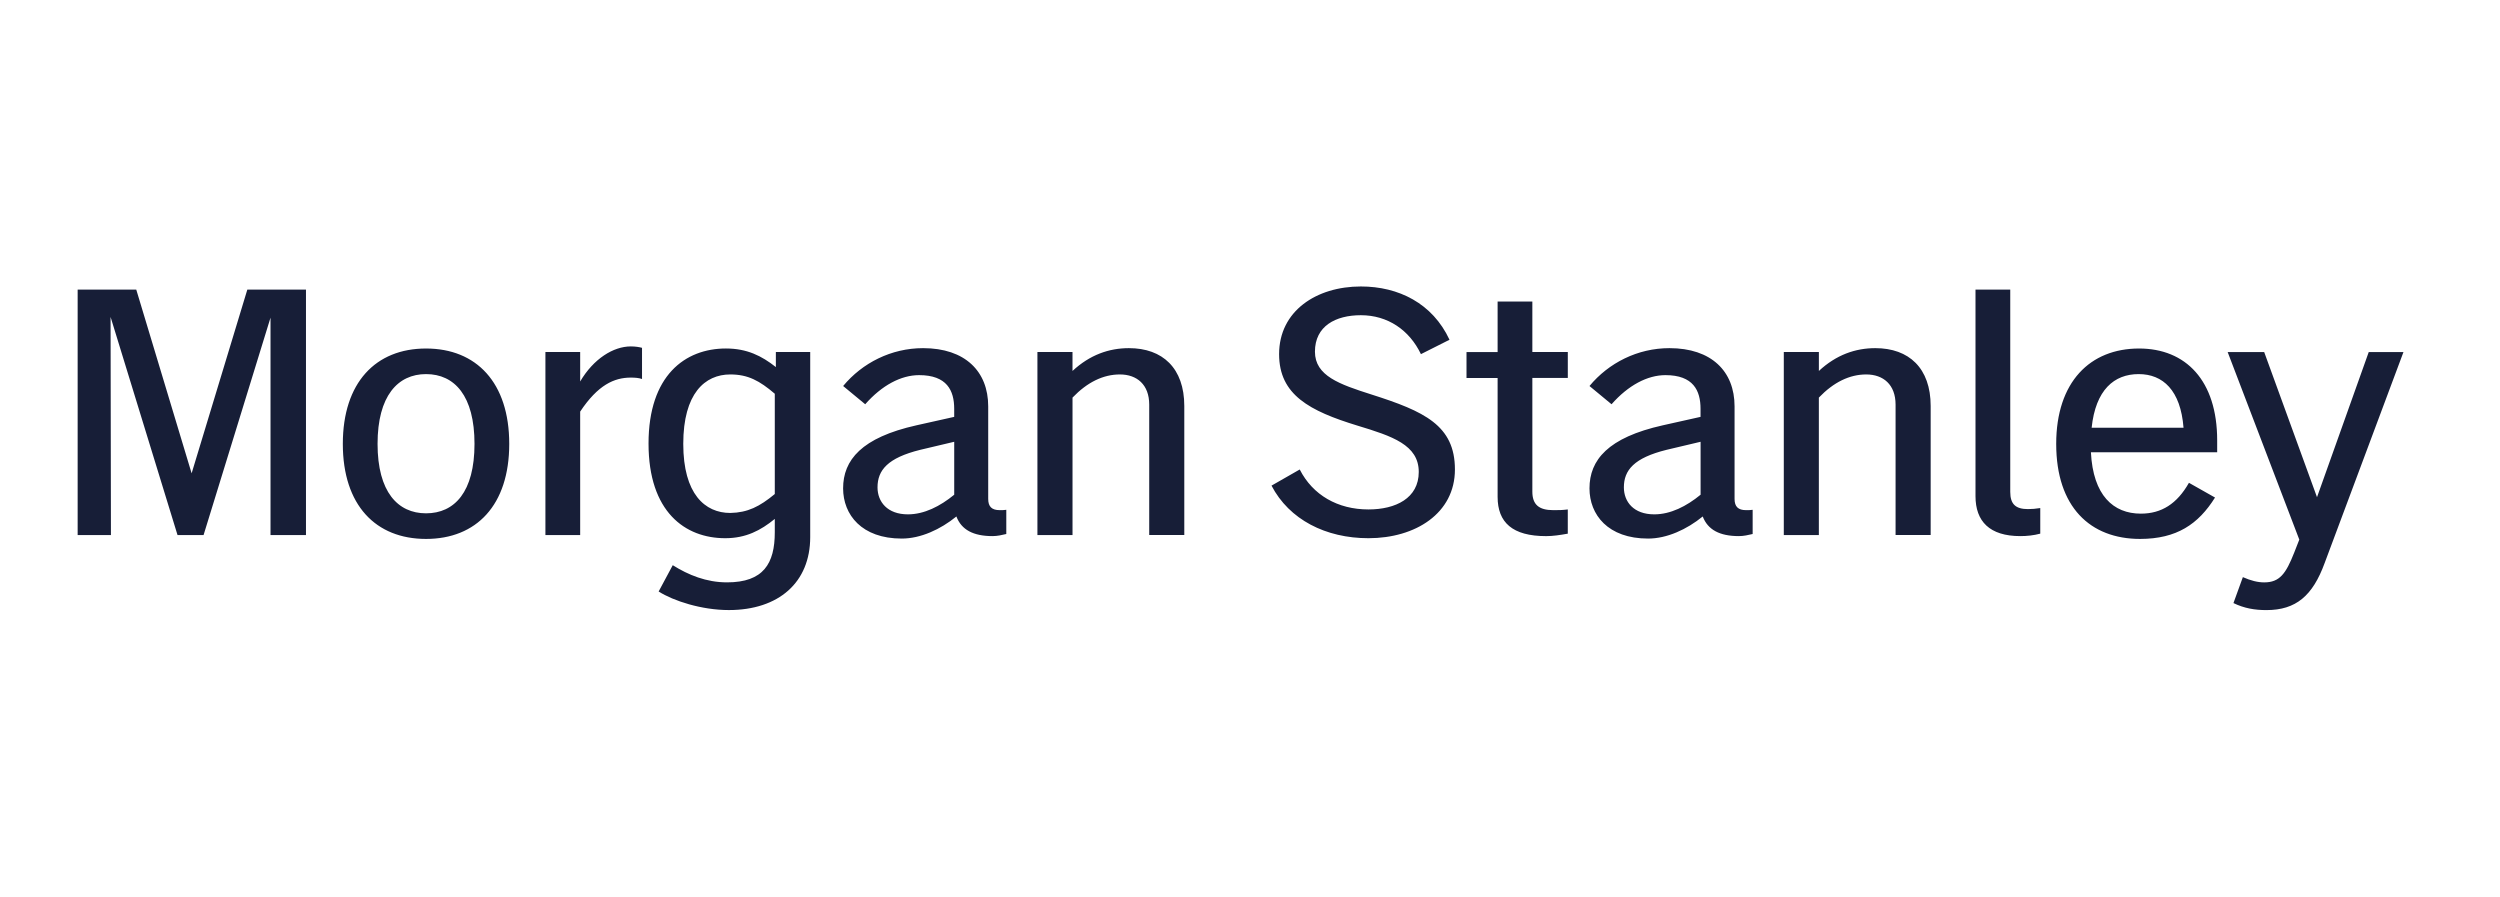 <?xml version="1.0" encoding="UTF-8"?>
<svg xmlns="http://www.w3.org/2000/svg" width="131" height="47" viewBox="0 0 131 47" fill="none">
  <g clip-path="url(#clip0_2839_151)">
    <path d="M4.069 28.036H5.813L5.794 16.608L9.302 28.036H10.667L14.175 16.645V28.036H16.033V15.175H12.96L10.041 24.802L7.14 15.175H4.069V28.036ZM22.324 18.262C19.689 18.262 17.964 20.044 17.964 23.26C17.964 26.476 19.689 28.24 22.324 28.24C24.959 28.24 26.684 26.476 26.684 23.26C26.684 20.044 24.959 18.262 22.324 18.262ZM19.784 23.259C19.784 20.742 20.846 19.603 22.324 19.603C23.822 19.603 24.864 20.742 24.864 23.259C24.864 25.777 23.821 26.898 22.324 26.898C20.846 26.898 19.784 25.777 19.784 23.259ZM28.58 28.036H30.401V21.568C31.329 20.172 32.183 19.786 33.054 19.786C33.282 19.786 33.491 19.804 33.642 19.86V18.226C33.509 18.189 33.3 18.152 33.054 18.152C32.144 18.152 31.102 18.796 30.401 19.99V18.445H28.58V28.036ZM38.001 28.202C39.082 28.202 39.859 27.797 40.599 27.191V27.889C40.599 29.524 40.011 30.516 38.096 30.516C37.015 30.516 36.069 30.13 35.252 29.616L34.513 30.994C35.29 31.49 36.769 31.967 38.19 31.967C40.807 31.967 42.455 30.516 42.455 28.145V18.445H40.655V19.235C39.915 18.648 39.138 18.261 38.039 18.261C35.897 18.261 33.983 19.676 33.983 23.24C33.983 26.824 35.898 28.202 38.001 28.202ZM35.803 23.259C35.803 20.613 36.94 19.621 38.267 19.621C39.196 19.621 39.803 19.952 40.599 20.632V25.887C39.802 26.548 39.177 26.861 38.267 26.879C36.94 26.879 35.803 25.887 35.803 23.259ZM47.252 28.221C48.238 28.221 49.281 27.743 50.115 27.063C50.379 27.762 51.005 28.092 52.011 28.092C52.257 28.092 52.503 28.036 52.73 27.982V26.714C52.617 26.732 52.502 26.732 52.389 26.732C51.971 26.732 51.782 26.549 51.782 26.144V21.294C51.782 19.456 50.568 18.243 48.37 18.243C46.702 18.243 45.186 19.015 44.181 20.227L45.337 21.183C46.209 20.191 47.213 19.657 48.161 19.657C49.622 19.657 50 20.466 50 21.422V21.844L48.028 22.285C45.147 22.928 44.179 24.104 44.179 25.592C44.182 26.971 45.149 28.221 47.252 28.221ZM45.982 25.538C45.982 24.638 46.513 23.995 48.22 23.571L50.001 23.149V25.923C49.262 26.53 48.427 26.952 47.575 26.952C46.495 26.953 45.982 26.291 45.982 25.538ZM54.361 28.036H56.2V20.834C56.977 20.025 57.812 19.621 58.683 19.621C59.573 19.621 60.219 20.154 60.219 21.201V28.035H62.057V21.275C62.057 19.291 60.92 18.243 59.156 18.243C58.113 18.243 57.109 18.592 56.199 19.438V18.445H54.361V28.036ZM71.707 28.202C74.172 28.202 76.238 26.898 76.238 24.601C76.238 22.286 74.627 21.551 71.86 20.67C70.192 20.138 68.903 19.695 68.903 18.428C68.903 17.087 69.984 16.517 71.31 16.517C72.713 16.517 73.85 17.289 74.457 18.557L75.954 17.803C75.064 15.893 73.281 15.011 71.31 15.011C68.978 15.011 67.025 16.297 67.025 18.557C67.025 20.689 68.617 21.533 71.139 22.305C72.959 22.856 74.343 23.316 74.343 24.73C74.343 26.108 73.13 26.695 71.707 26.695C70.096 26.695 68.788 25.942 68.106 24.601L66.627 25.447C67.556 27.229 69.47 28.202 71.707 28.202ZM81.394 26.732C80.635 26.732 80.295 26.438 80.295 25.759V19.805H82.153V18.445H80.295V15.8H78.475V18.447H76.845V19.806H78.475V26.036C78.475 27.377 79.252 28.093 81.015 28.093C81.375 28.093 81.734 28.038 82.152 27.964V26.695C81.849 26.732 81.698 26.732 81.394 26.732ZM86.361 28.221C87.347 28.221 88.388 27.743 89.223 27.063C89.489 27.762 90.114 28.092 91.119 28.092C91.365 28.092 91.612 28.036 91.839 27.982V26.714C91.725 26.732 91.61 26.732 91.497 26.732C91.08 26.732 90.891 26.549 90.891 26.144V21.294C90.891 19.456 89.678 18.243 87.478 18.243C85.811 18.243 84.294 19.015 83.289 20.227L84.445 21.183C85.318 20.191 86.322 19.657 87.27 19.657C88.73 19.657 89.108 20.466 89.108 21.422V21.844L87.137 22.285C84.255 22.928 83.289 24.104 83.289 25.592C83.29 26.971 84.256 28.221 86.361 28.221ZM85.091 25.538C85.091 24.638 85.621 23.995 87.328 23.571L89.111 23.149V25.923C88.371 26.53 87.537 26.952 86.684 26.952C85.602 26.953 85.091 26.291 85.091 25.538ZM93.47 28.036H95.308V20.834C96.085 20.025 96.92 19.621 97.792 19.621C98.683 19.621 99.328 20.154 99.328 21.201V28.035H101.167V21.275C101.167 19.291 100.03 18.243 98.267 18.243C97.224 18.243 96.22 18.592 95.309 19.438V18.445H93.471V28.036H93.47ZM106.265 26.677C105.621 26.677 105.337 26.419 105.337 25.777V15.175H103.516V25.997C103.516 27.32 104.256 28.092 105.867 28.092C106.209 28.092 106.569 28.055 106.91 27.963V26.622C106.682 26.659 106.474 26.677 106.265 26.677ZM116.067 26.071L114.701 25.299C114.076 26.401 113.261 26.915 112.18 26.915C110.739 26.915 109.677 25.96 109.564 23.7H116.18V23.076C116.18 19.934 114.531 18.262 112.086 18.262C109.526 18.262 107.745 20.008 107.745 23.26C107.745 26.568 109.527 28.24 112.143 28.24C114.057 28.238 115.194 27.468 116.067 26.071ZM112.066 19.603C113.336 19.603 114.265 20.449 114.417 22.414H109.602C109.81 20.43 110.777 19.603 112.066 19.603ZM118.644 30.517C118.303 30.517 117.943 30.425 117.526 30.242L117.033 31.601C117.601 31.877 118.152 31.969 118.758 31.969C120.312 31.969 121.184 31.216 121.81 29.507L125.942 18.447H124.122L121.411 26.053L118.643 18.447H116.729L120.483 28.276L120.217 28.956C119.781 30.058 119.459 30.517 118.644 30.517Z" fill="#171E37"></path>
  </g>
  <defs>
    <clipPath id="clip0_2839_151">
      <rect width="122" height="17" fill="white" transform="translate(4 15)"></rect>
    </clipPath>
  </defs>
</svg>
